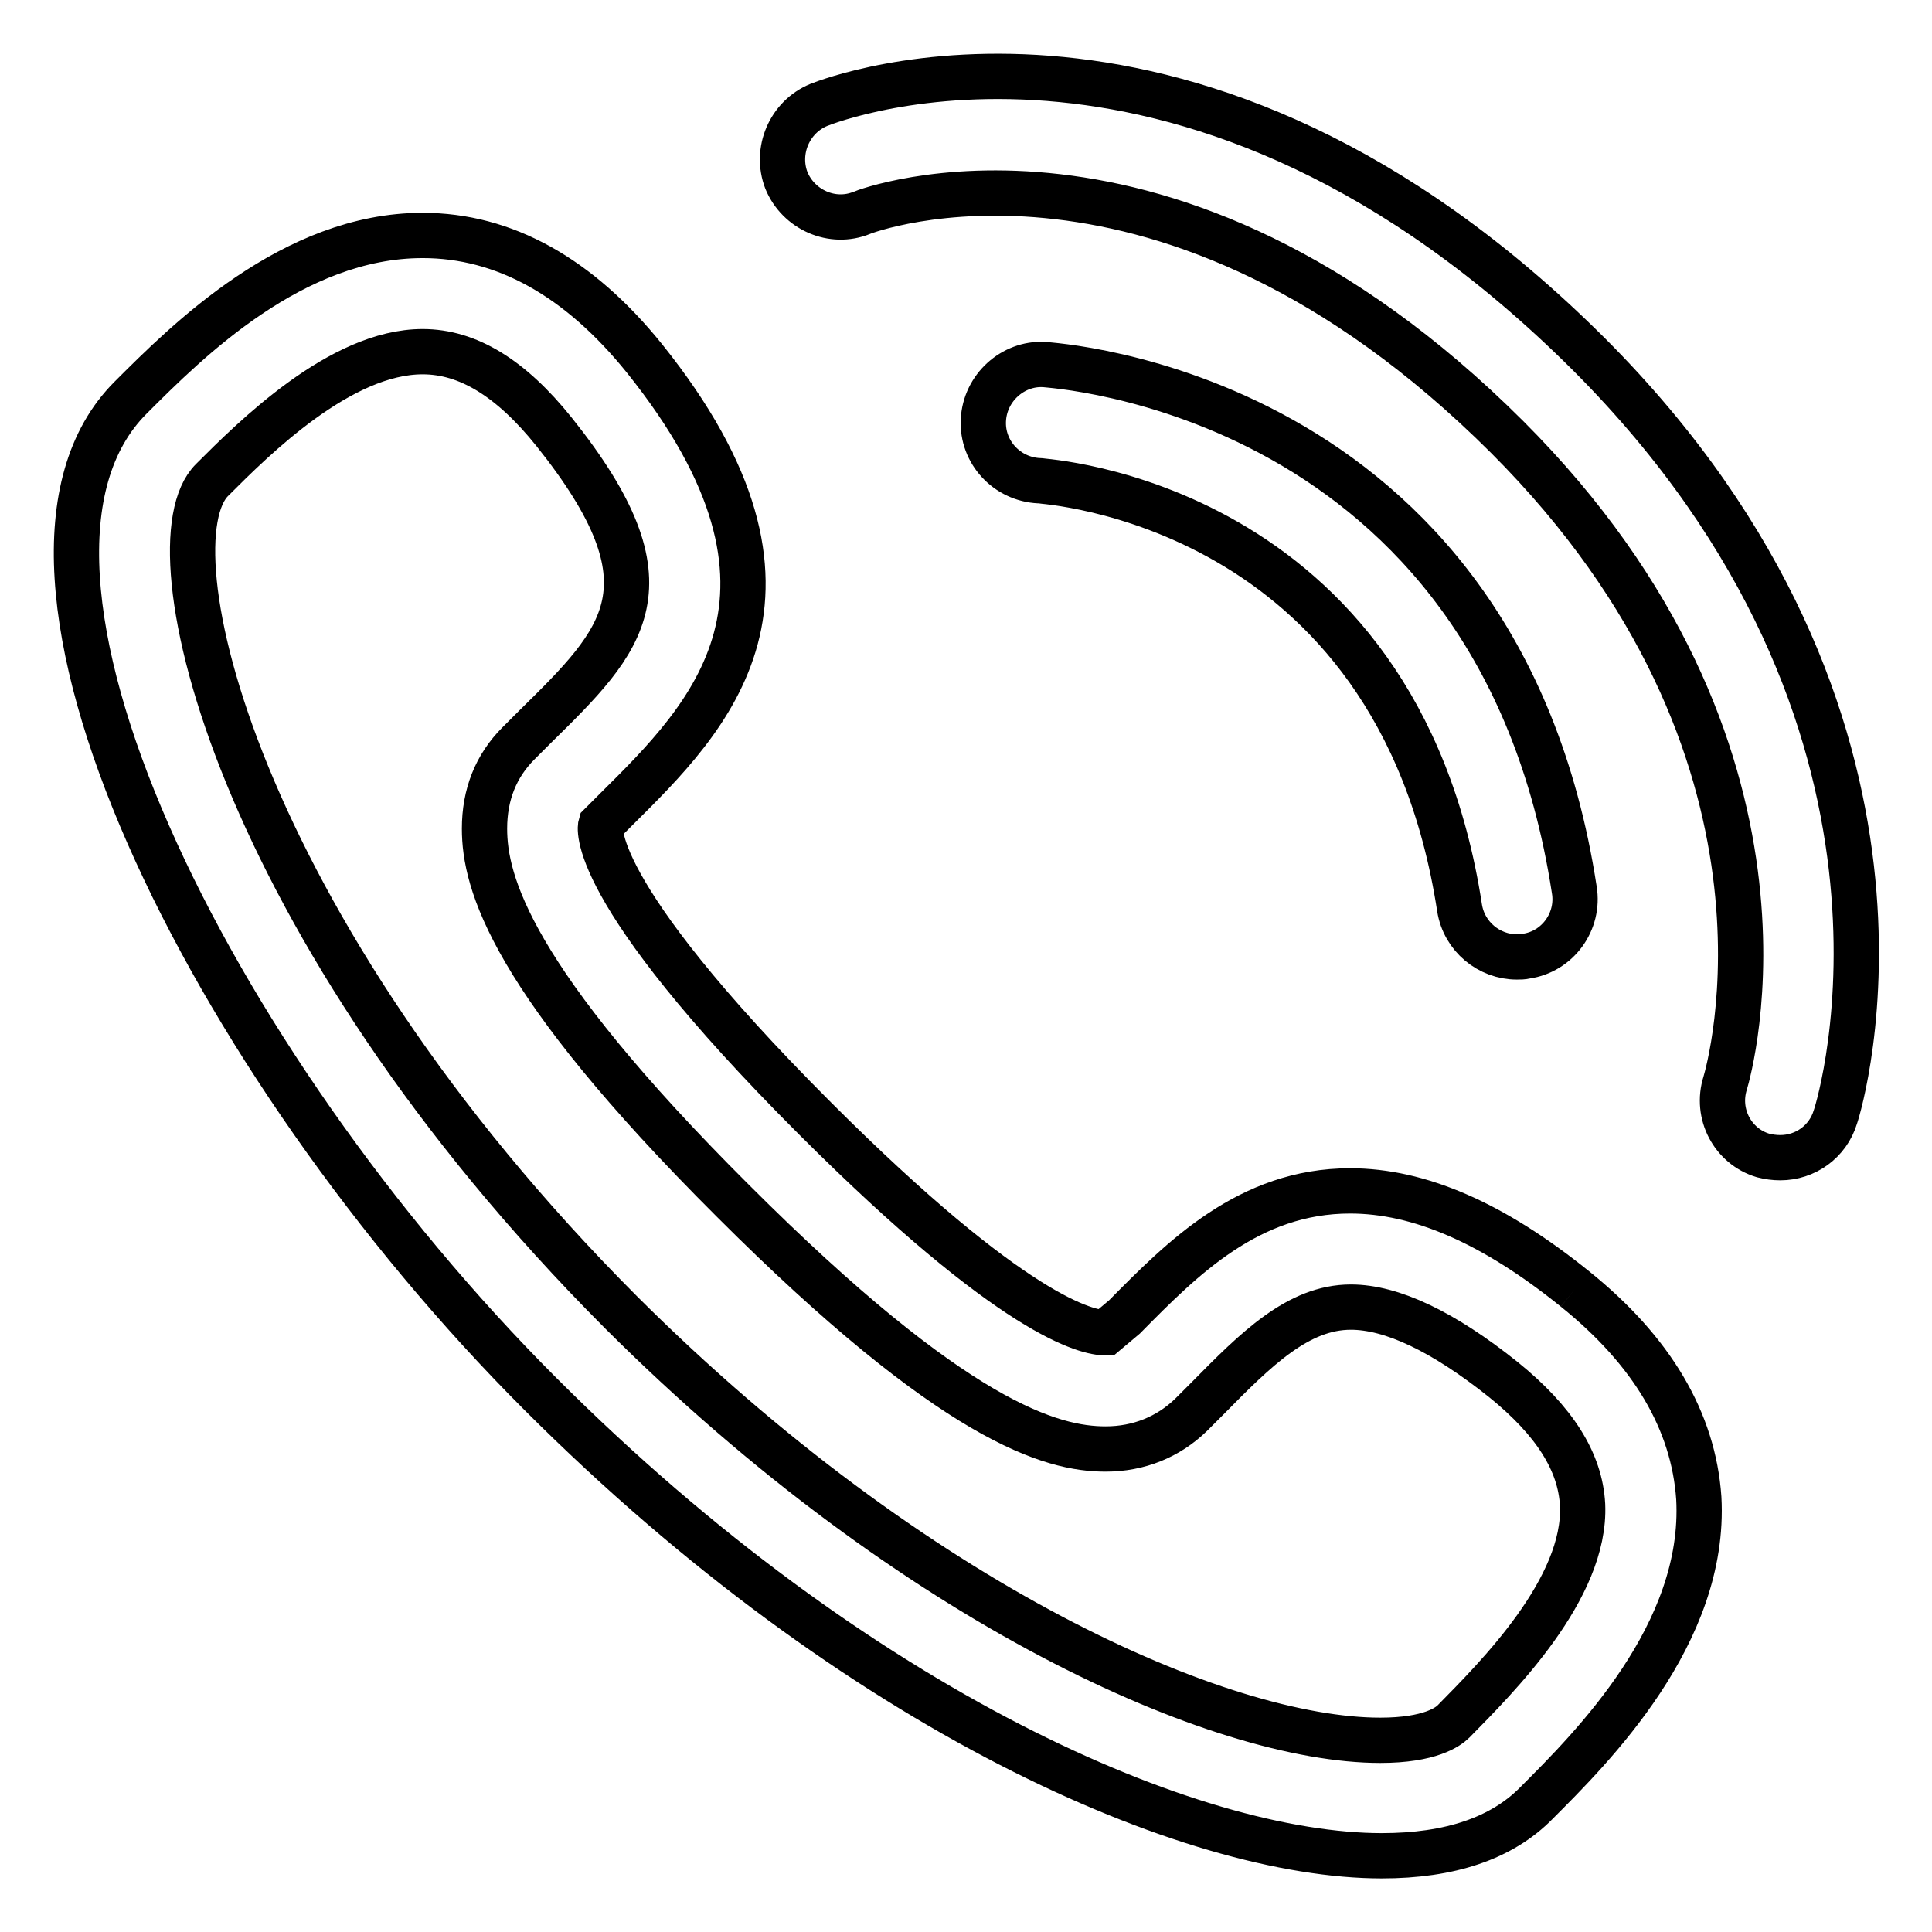 <?xml version="1.0" encoding="utf-8"?>
<!-- Svg Vector Icons : http://www.onlinewebfonts.com/icon -->
<!DOCTYPE svg PUBLIC "-//W3C//DTD SVG 1.1//EN" "http://www.w3.org/Graphics/SVG/1.1/DTD/svg11.dtd">
<svg version="1.1" xmlns="http://www.w3.org/2000/svg" xmlns:xlink="http://www.w3.org/1999/xlink" x="0px" y="0px" viewBox="0 0 256 256" enable-background="new 0 0 256 256" xml:space="preserve">
<g> <path stroke-width="6" fill-opacity="0" stroke="#000000"  d="M193.4,120.3c0.6,3.8,3.9,6.5,7.6,6.5c0.4,0,0.8,0,1.2-0.1c4.2-0.6,7.1-4.6,6.4-8.8 c-10.2-66.4-69.7-69.5-70.3-69.6c-4.1-0.2-7.8,3.1-8,7.4c-0.2,4.2,3.1,7.8,7.4,8C138.1,63.8,185.1,66.3,193.4,120.3z M210.6,47 C158.2-5.3,110.5,13.1,108.5,13.9c-3.9,1.6-5.8,6.1-4.3,10c1.6,3.9,6.1,5.9,10,4.3c0.4-0.2,40.3-15.4,85.5,29.7 c41.6,41.6,29.4,83.9,28.9,85.6c-1.3,4.1,1,8.4,5,9.6c0.8,0.2,1.5,0.3,2.3,0.3c3.3,0,6.3-2.1,7.3-5.4C243.9,146,259,95.5,210.6,47z  M192.6,228.1c-0.7,0.7-3.1,2.5-9.7,2.5c-21.1,0-61.6-17.8-100.6-56.7C31.1,122.6,19.5,72.1,28.1,63.6c5.5-5.5,17-17,27.9-17 c6,0,11.7,3.5,17.4,10.6c16.4,20.5,9.3,27.5-2.5,39.1l-2.2,2.2c-3,3-4.5,6.8-4.5,11.3c0,7.1,3.4,19.9,32.9,49.3 c29.5,29.5,42.3,32.9,49.4,32.9h0c4.4,0,8.3-1.6,11.3-4.5l2.2-2.2c6.4-6.5,12-12.1,19-12.1c5.4,0,12.2,3.2,20.2,9.6 c6.8,5.5,10.2,10.9,10.5,16.6C210.2,210.5,198.3,222.3,192.6,228.1z M208.7,170.8c-10.9-8.8-20.7-13-29.8-13 c-13.4,0-22.2,8.9-29.9,16.7l-2.5,2.1c-2.4,0-12.1-2-38.5-28.4c-30.8-30.8-28.4-38.9-28.4-38.9l2.1-2.1c12.1-12,28.8-28.4,3.7-59.7 c-8.7-10.8-18.6-16.3-29.4-16.3c-17.2,0-31.2,14-38.7,21.5c-22.2,22.2,10.3,88,54.3,132c42.3,42.3,86.4,61.2,111.5,61.2 c9,0,15.9-2.3,20.5-7c7.3-7.3,22.5-22.4,21.5-40.4C224.4,188.3,218.9,179,208.7,170.8"/></g>
</svg>
